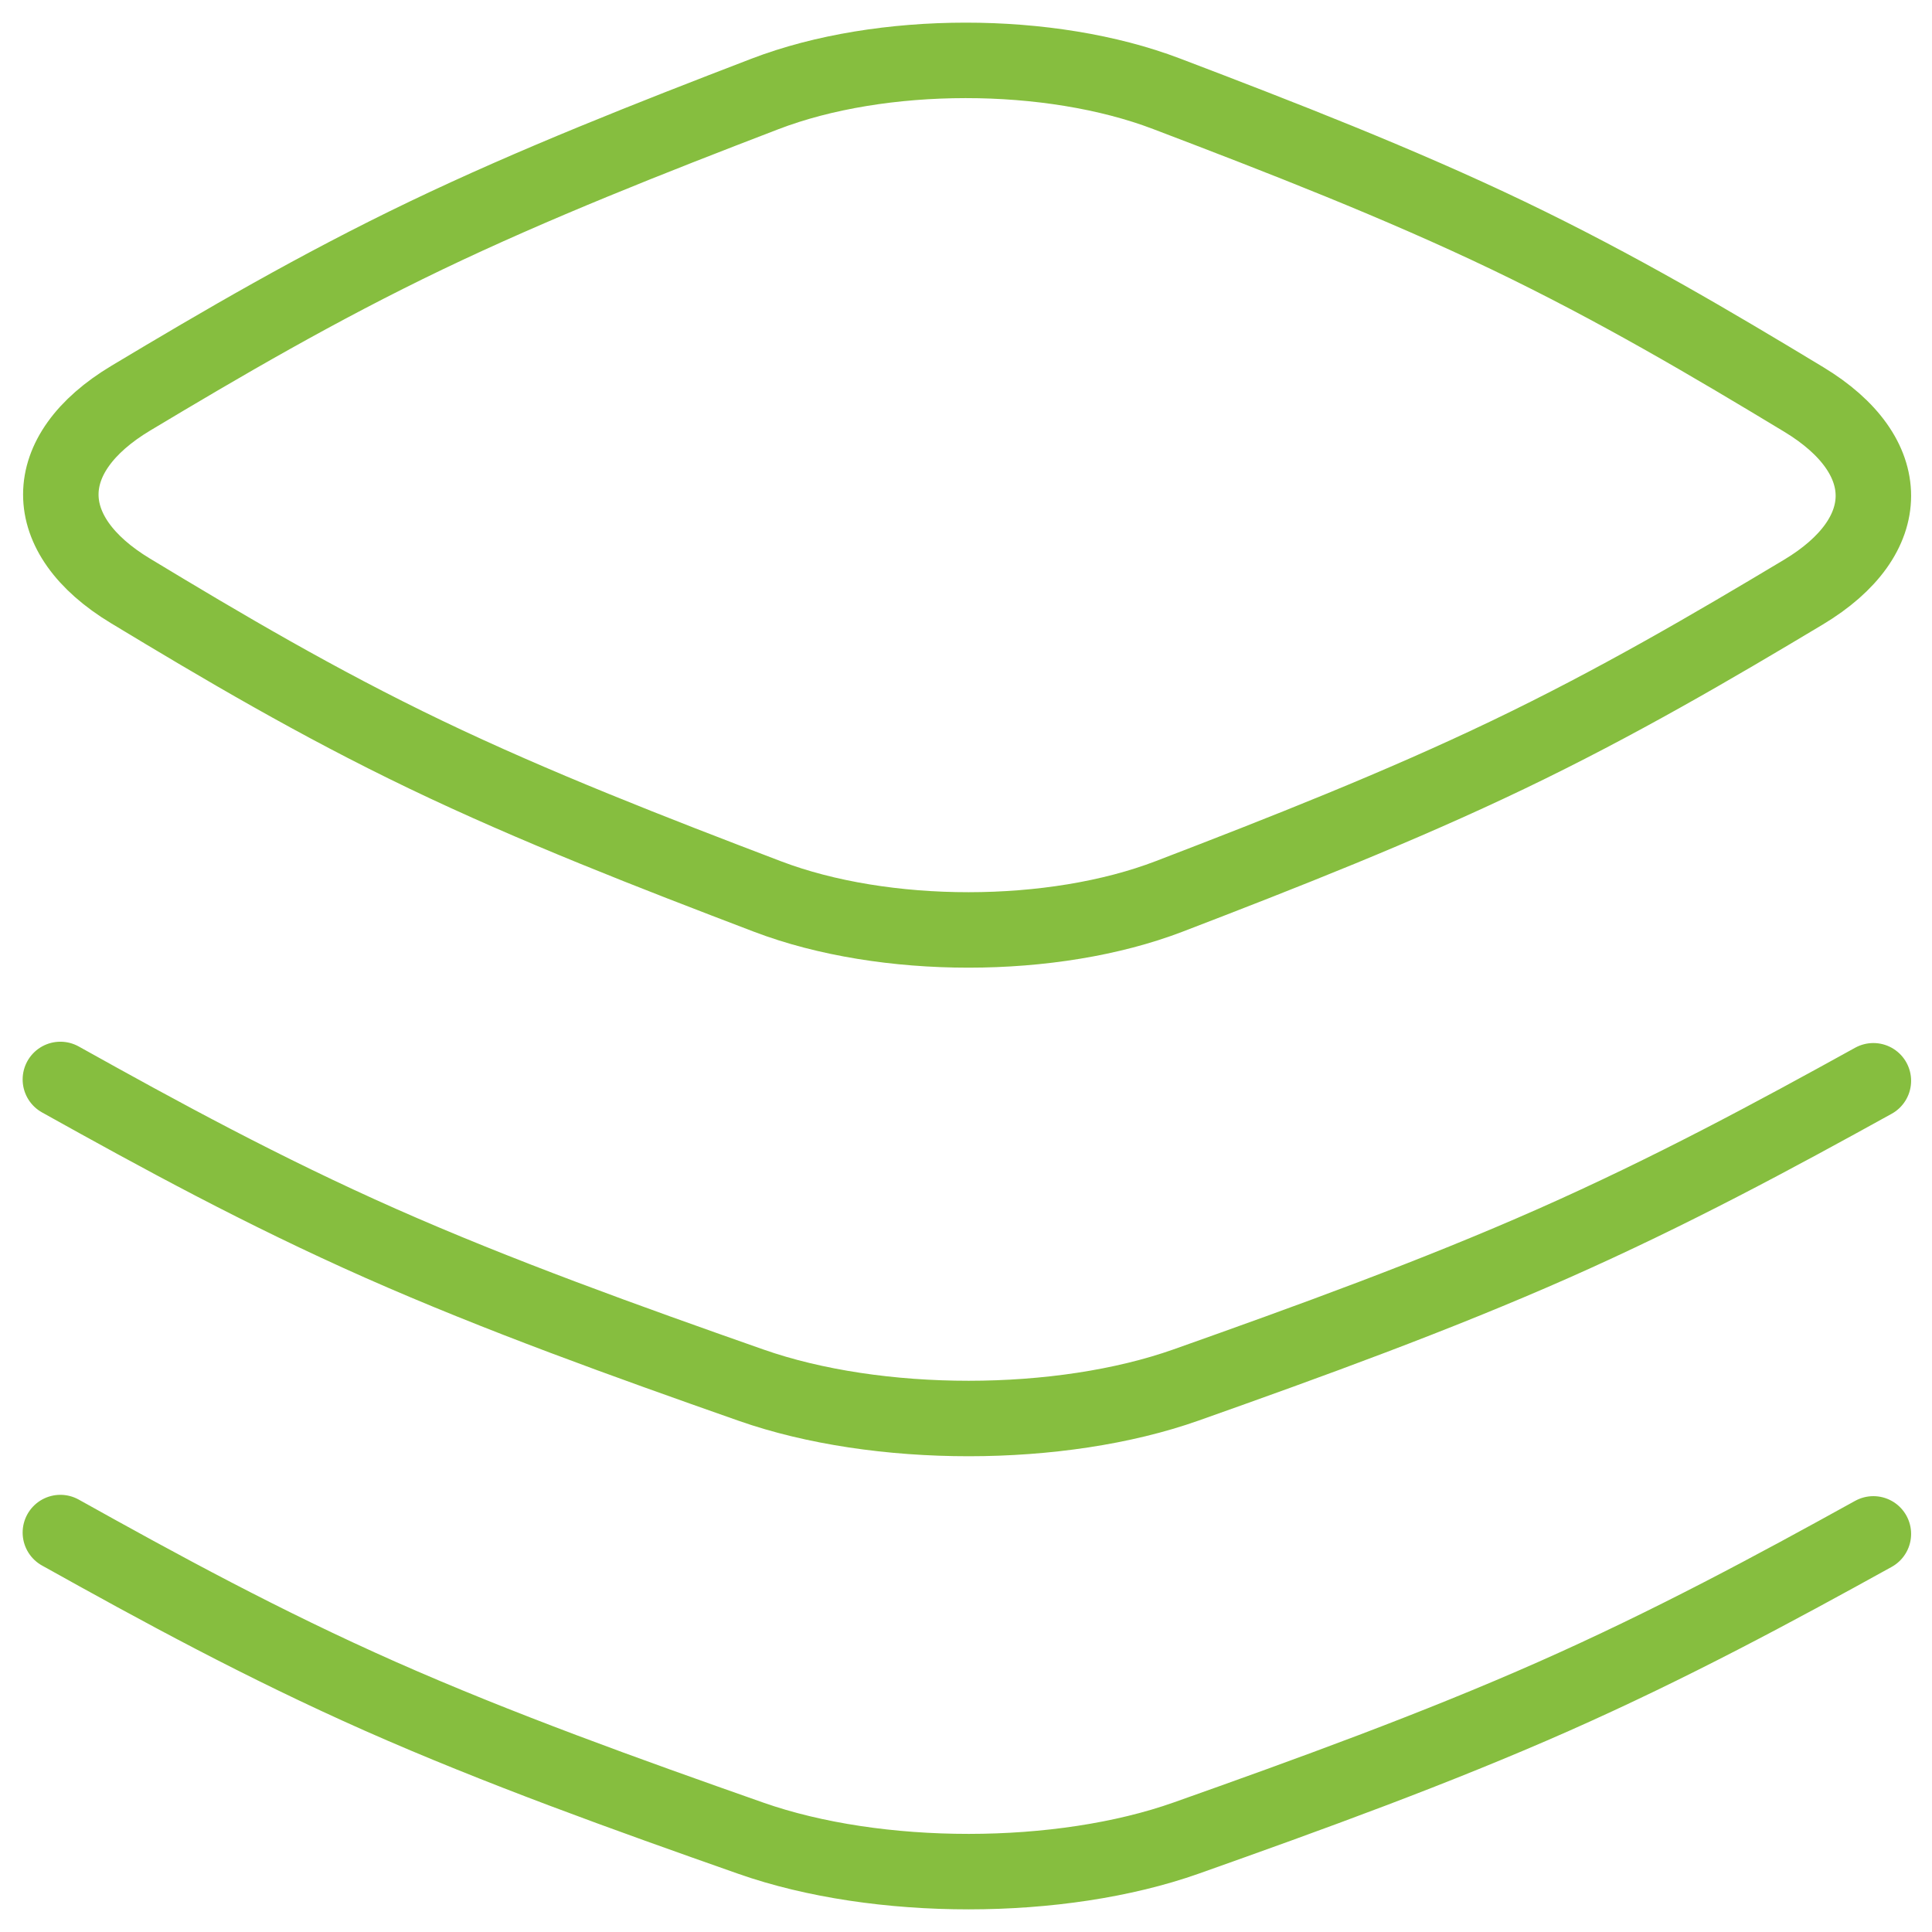 <?xml version="1.0" encoding="UTF-8"?>
<svg xmlns="http://www.w3.org/2000/svg" width="64" height="64" viewBox="0 0 64 64" fill="none">
  <g clip-path="url(#clip0_2711_12245)">
    <path d="M4.336 13.188C1.243 15.041 1.244 17.714 4.321 19.573C7.349 21.403 10.506 23.273 14.111 25.002C17.716 26.732 21.613 28.246 25.427 29.699C29.303 31.175 34.874 31.176 38.737 29.692C42.518 28.24 46.375 26.723 49.961 25.002C53.548 23.282 56.71 21.431 59.736 19.618C62.83 17.764 62.829 15.092 59.751 13.232C56.724 11.402 53.566 9.533 49.961 7.803C46.356 6.074 42.459 4.559 38.645 3.107C34.769 1.63 29.198 1.63 25.335 3.114C21.554 4.566 17.697 6.083 14.111 7.803C10.524 9.524 7.363 11.374 4.336 13.188Z" stroke="#86BE3F" stroke-width="2.5" stroke-linecap="round" stroke-linejoin="round"></path>
    <path d="M62.058 35.802C58.778 37.615 55.351 39.466 51.464 41.187C47.577 42.907 43.397 44.424 39.3 45.876C35.113 47.36 29.075 47.36 24.874 45.883C20.741 44.431 16.517 42.916 12.61 41.187C8.703 39.457 5.281 37.587 2 35.758" stroke="#86BE3F" stroke-width="2.5" stroke-linecap="round" stroke-linejoin="round"></path>
    <path d="M62.058 50.812C58.778 52.626 55.351 54.476 51.464 56.197C47.577 57.917 43.397 59.434 39.3 60.886C35.113 62.37 29.075 62.37 24.874 60.894C20.741 59.441 16.517 57.926 12.61 56.197C8.703 54.467 5.281 52.597 2 50.768" stroke="#86BE3F" stroke-width="2.5" stroke-linecap="round" stroke-linejoin="round"></path>
  </g>
  <defs>
    <clipPath id="clip0_2711_12245">
      <rect width="64" height="64" fill="white"></rect>
    </clipPath>
  </defs>
</svg>
